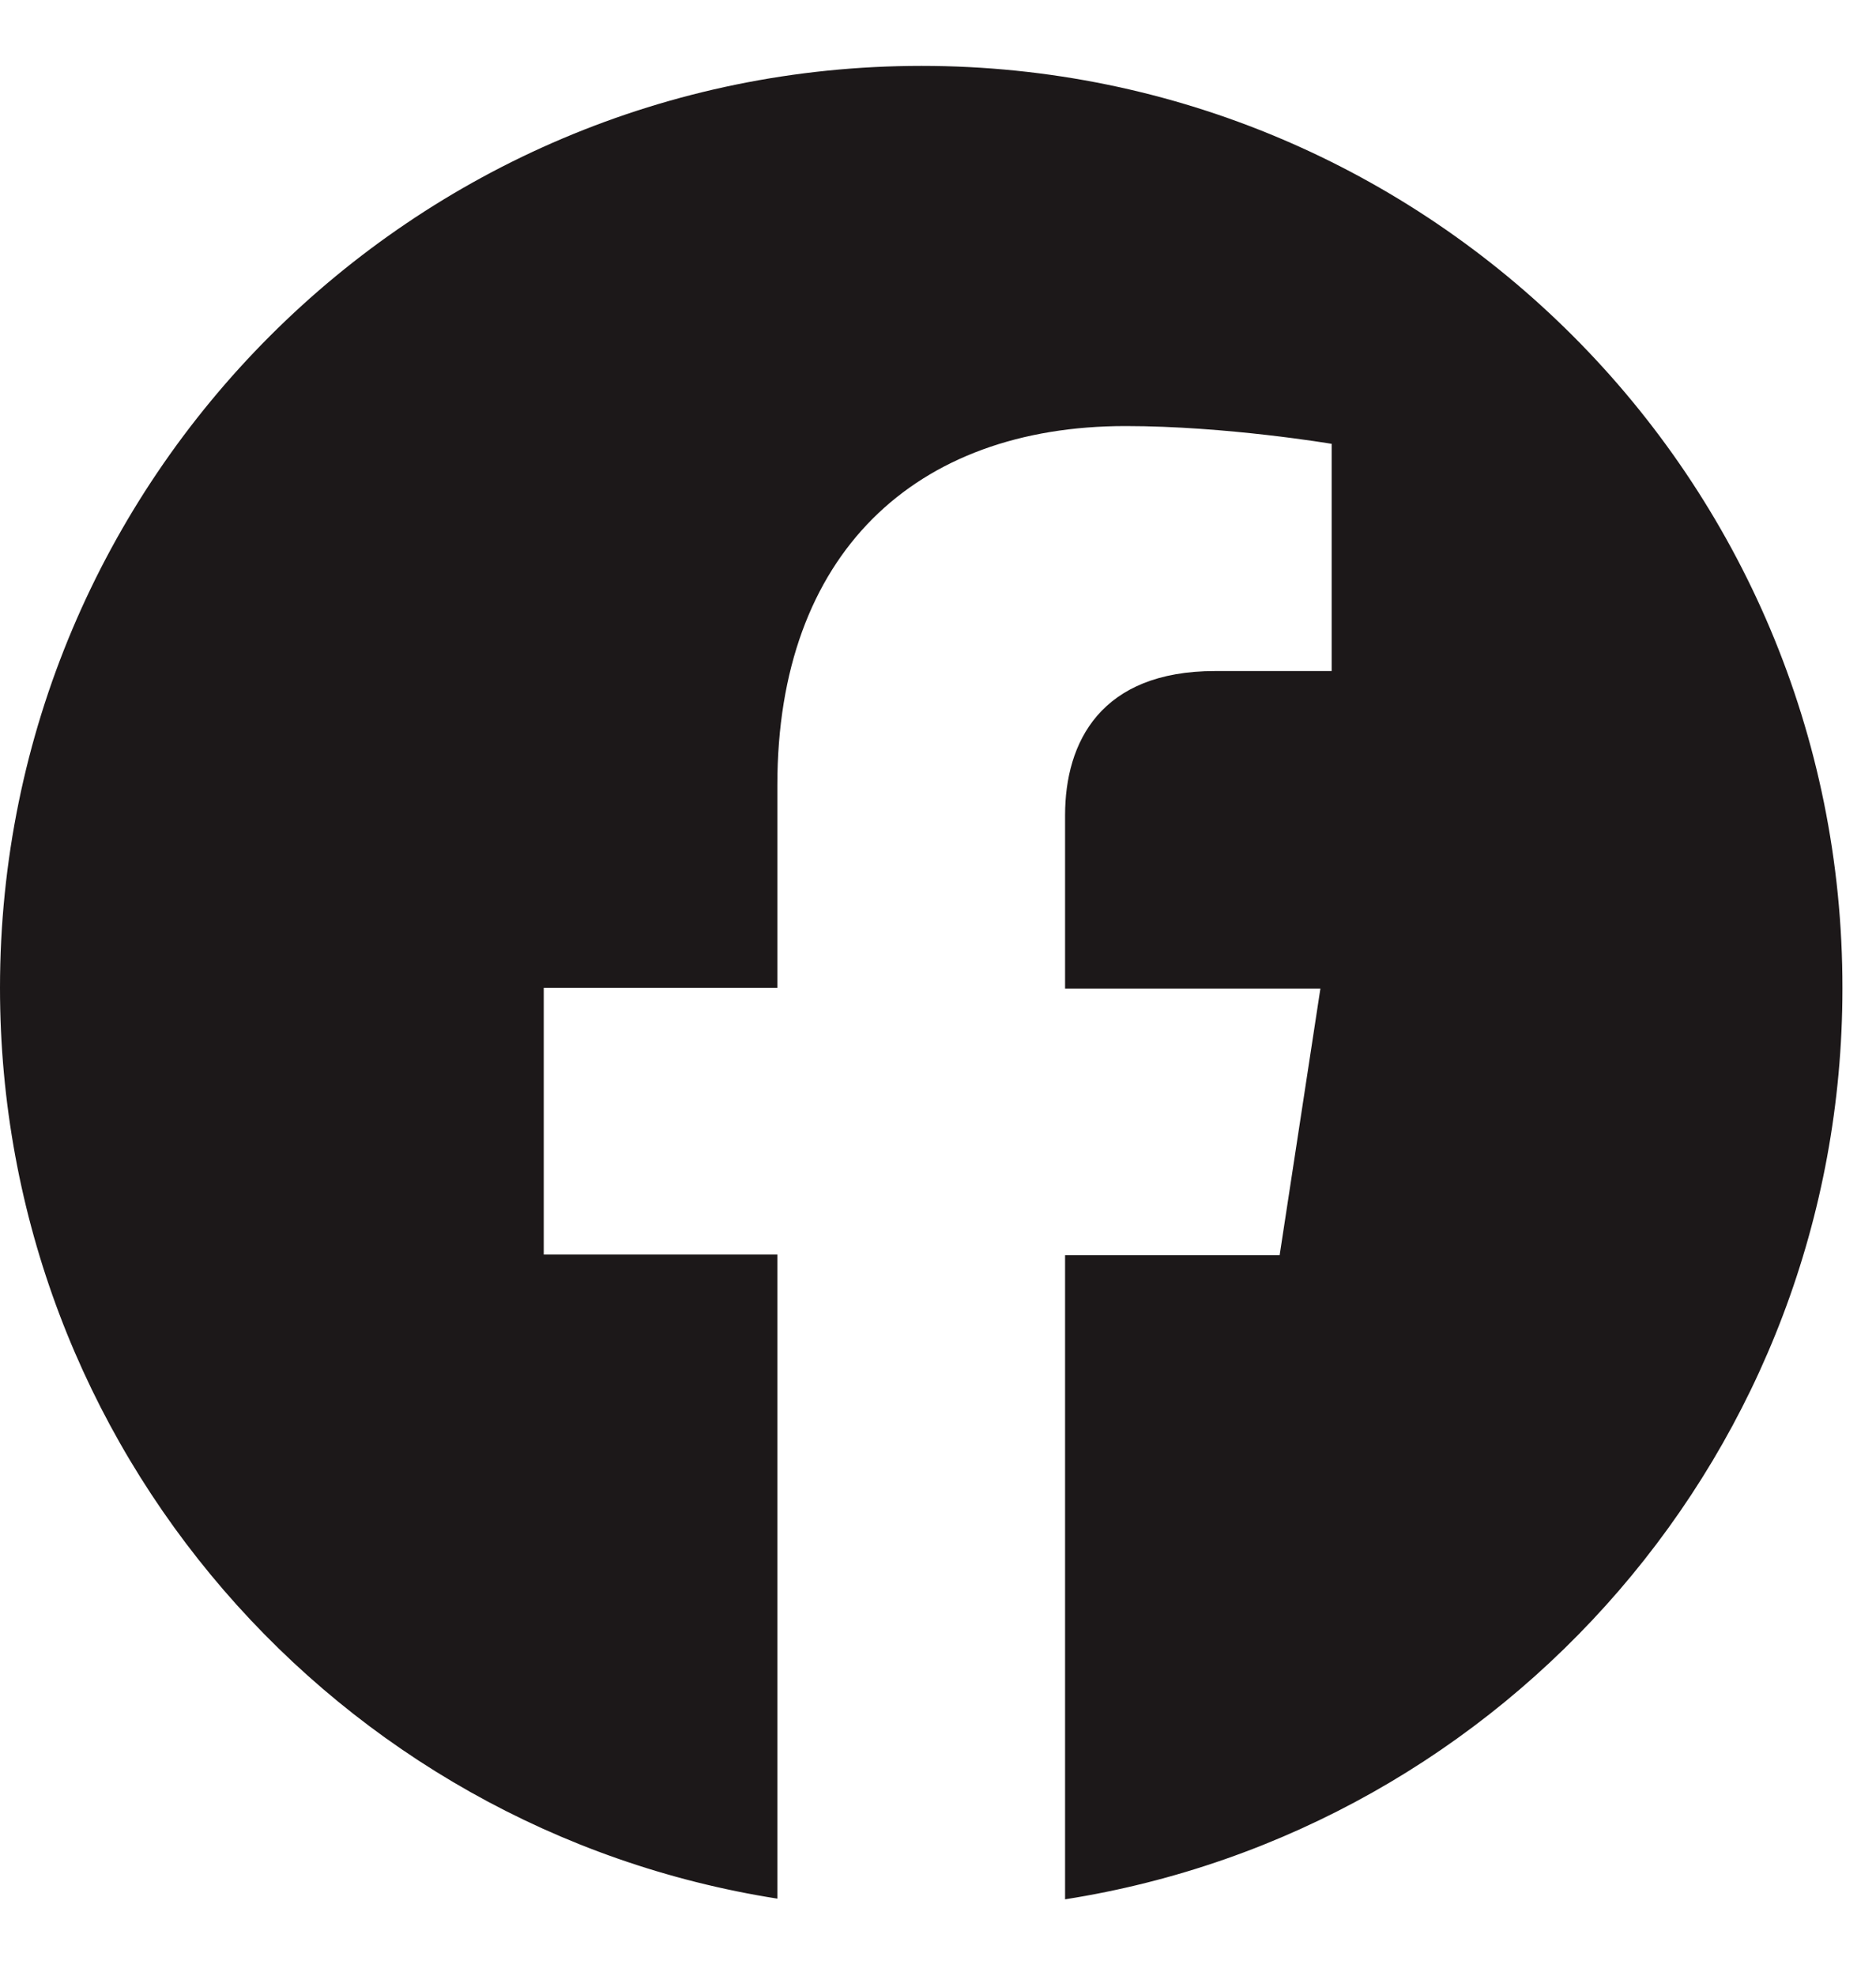 <svg width="19" height="20" viewBox="0 0 19 20" fill="none" xmlns="http://www.w3.org/2000/svg">
<path d="M9.333 0.667C4.18 0.667 0 4.847 0 10C0 14.66 3.413 18.52 7.873 19.22V12.7H5.507V10H7.873V7.947C7.873 5.607 9.267 4.313 11.4 4.313C12.42 4.313 13.487 4.493 13.487 4.493V6.793H12.307C11.147 6.793 10.787 7.513 10.787 8.253V10.007H13.373L12.96 12.707H10.787V19.227C15.247 18.527 18.66 14.667 18.66 10.007C18.667 4.847 14.487 0.667 9.333 0.667Z" fill="#1C1819"/>
</svg>

